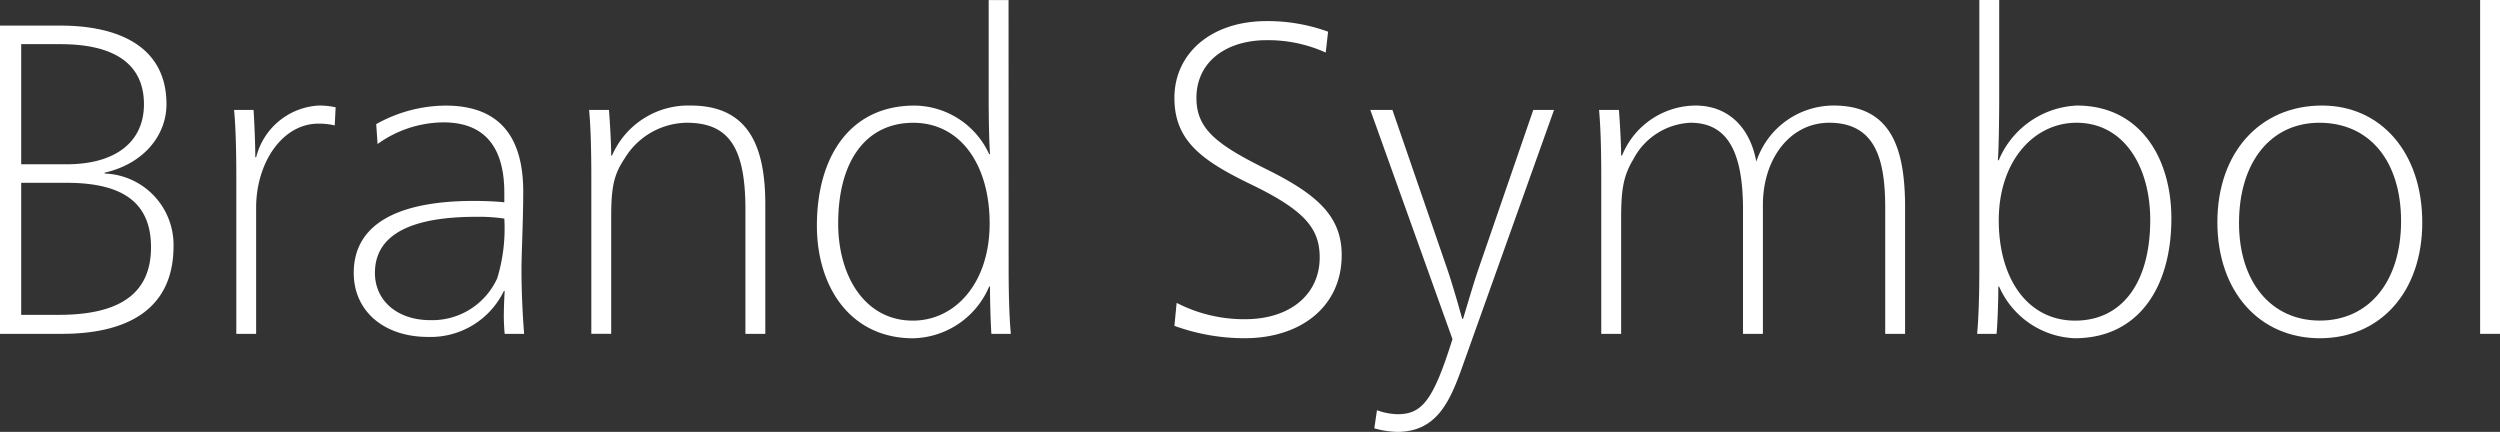 <svg xmlns="http://www.w3.org/2000/svg" width="181.771" height="31.4" viewBox="0 0 181.771 31.4">
  <rect x="0" y="0" width="181.771" height="31.4" fill="#333333" stroke="none"/>
  <g id="グループ_527" data-name="グループ 527" transform="translate(-966.818 -530.069)">
    <path id="パス_589" data-name="パス 589" d="M971.217,531.931c4.109,0,7.705,1.445,7.705,5.715,0,2.28-1.669,4.335-4.495,4.977v.064a5.189,5.189,0,0,1,5.009,5.265c0,4.784-3.6,6.39-8.123,6.39h-4.495V531.931Zm-2.858,10.082h3.307c3.532,0,5.619-1.606,5.619-4.367,0-2.857-2.055-4.366-6.068-4.366h-2.858Zm0,10.948h2.729c4.334,0,6.71-1.477,6.71-4.912,0-3.179-1.958-4.688-6.132-4.688h-3.307Z" fill="#fff"/>
    <path id="パス_590" data-name="パス 590" d="M984,543.008c0-1.734-.032-3.564-.161-4.944h1.413c.064.866.128,2.568.128,3.435h.064A4.968,4.968,0,0,1,990,537.743a5.469,5.469,0,0,1,1.221.128l-.065,1.316a5,5,0,0,0-1.188-.128c-2.632,0-4.527,2.858-4.527,6.1v9.183H984Z" fill="#fff"/>
    <path id="パス_591" data-name="パス 591" d="M1003.454,551.227a5.919,5.919,0,0,1-5.522,3.339c-3.179,0-5.394-1.862-5.394-4.655,0-3.5,3.114-5.233,8.732-5.233.707,0,1.606.032,2.216.1v-.706c0-2.794-1.028-5.106-4.431-5.106a8.308,8.308,0,0,0-4.784,1.574l-.1-1.445a10.416,10.416,0,0,1,5.041-1.348c4.045,0,5.65,2.407,5.65,6.26,0,2.087-.128,4.527-.128,5.619,0,1.8.1,3.564.193,4.72h-1.413c-.032-.258-.064-.868-.064-1.349,0-.418.032-1.316.064-1.766Zm-2.023-5.394c-4.591,0-7.352,1.22-7.352,4.078,0,2.054,1.669,3.435,4.013,3.435a5.184,5.184,0,0,0,4.88-3.05,12.378,12.378,0,0,0,.514-4.334A12.685,12.685,0,0,0,1001.431,545.833Z" fill="#fff"/>
    <path id="パス_592" data-name="パス 592" d="M1009.812,543.008c0-1.734-.032-3.564-.16-4.944h1.444c.065.866.161,2.408.161,3.307h.064a6.037,6.037,0,0,1,5.715-3.628c4.27,0,5.426,3.05,5.426,7.191v9.408h-1.445V545.32c0-4.463-1.156-6.326-4.27-6.326a5.354,5.354,0,0,0-4.495,2.569c-.8,1.188-.995,2.087-.995,4.3v8.477h-1.445Z" fill="#fff"/>
    <path id="パス_593" data-name="パス 593" d="M1040.154,549.4c0,1.734.032,3.564.161,4.945H1038.9c-.064-1-.1-2.409-.1-3.436h-.064a6.152,6.152,0,0,1-5.523,3.756c-4.559,0-7-3.724-7-8.187,0-4.976,2.376-8.732,7.1-8.732a6.035,6.035,0,0,1,5.426,3.531h.064c-.064-.706-.1-2.536-.1-4.141v-7.064h1.445Zm-12.393-3.082c0,3.853,1.959,7.063,5.426,7.063,3.082,0,5.587-2.729,5.587-7.063,0-4.27-2.119-7.321-5.555-7.321C1029.848,538.994,1027.761,541.691,1027.761,546.315Z" fill="#fff"/>
    <path id="パス_594" data-name="パス 594" d="M1063.209,533.89a10.193,10.193,0,0,0-4.3-.9c-2.857,0-5.1,1.509-5.1,4.206,0,2.279,1.509,3.4,5.136,5.2,3.757,1.862,5.426,3.467,5.426,6.228,0,3.693-2.921,6.036-7.063,6.036a14.924,14.924,0,0,1-5.1-.9l.161-1.67a10.7,10.7,0,0,0,4.976,1.188c3.275,0,5.426-1.8,5.426-4.495,0-2.119-1.124-3.435-4.977-5.3-3.595-1.734-5.586-3.179-5.586-6.293,0-3.211,2.633-5.587,6.71-5.587a12.851,12.851,0,0,1,4.463.771Z" fill="#fff"/>
    <path id="パス_595" data-name="パス 595" d="M1071.976,549.429c.353.995.866,2.762,1.156,3.821h.064c.321-1.059.834-2.826,1.188-3.821l3.916-11.365h1.509l-6.581,18.429c-.931,2.632-1.862,4.976-4.816,4.976a6.594,6.594,0,0,1-1.67-.257l.193-1.316a4.675,4.675,0,0,0,1.509.289c1.8,0,2.6-1.06,3.981-5.458l-5.972-16.663h1.606Z" fill="#fff"/>
    <path id="パス_596" data-name="パス 596" d="M1084.756,541.371a5.815,5.815,0,0,1,5.329-3.628c2.408,0,3.981,1.605,4.431,4.077a5.922,5.922,0,0,1,5.618-4.077c4.335,0,5.2,3.338,5.2,7.448v9.151h-1.445v-9.119c0-3.4-.61-6.229-4.077-6.229-2.826,0-4.816,2.6-4.816,5.972v9.376h-1.446V545.32c0-4.207-1.123-6.326-3.82-6.326a4.935,4.935,0,0,0-4.142,2.633c-.706,1.188-.9,2.087-.9,4.335v8.38h-1.445V543.008c0-1.734-.032-3.564-.16-4.944h1.445c.064.866.16,2.408.16,3.307Z" fill="#fff"/>
    <path id="パス_597" data-name="パス 597" d="M1112.113,550.906c0,1.156-.064,2.793-.128,3.436h-1.413c.128-1.381.161-3.211.161-4.945V530.069h1.444v7.064c0,1.6-.032,3.884-.1,4.59h.064a6.474,6.474,0,0,1,5.683-3.98c4.559,0,6.871,3.756,6.871,8.219,0,4.976-2.376,8.7-7.032,8.7a6.273,6.273,0,0,1-5.49-3.756Zm11.045-4.848c0-3.853-1.894-7.064-5.362-7.064-3.082,0-5.651,2.762-5.651,7.1,0,4.27,2.12,7.288,5.555,7.288C1121.071,553.378,1123.158,550.681,1123.158,546.058Z" fill="#fff"/>
    <path id="パス_598" data-name="パス 598" d="M1142.937,546.251c0,5.04-3.05,8.411-7.448,8.411s-7.449-3.4-7.449-8.443,3.082-8.476,7.609-8.476C1139.919,537.743,1142.937,541.145,1142.937,546.251Zm-13.324.032c0,4.3,2.343,7.095,5.876,7.095,3.563,0,5.907-2.825,5.907-7.224s-2.312-7.16-5.94-7.16C1131.924,538.994,1129.613,541.852,1129.613,546.283Z" fill="#fff"/>
    <path id="パス_599" data-name="パス 599" d="M1148.589,554.342h-1.445V530.069h1.445Z" fill="#fff"/>
  </g>
</svg>
